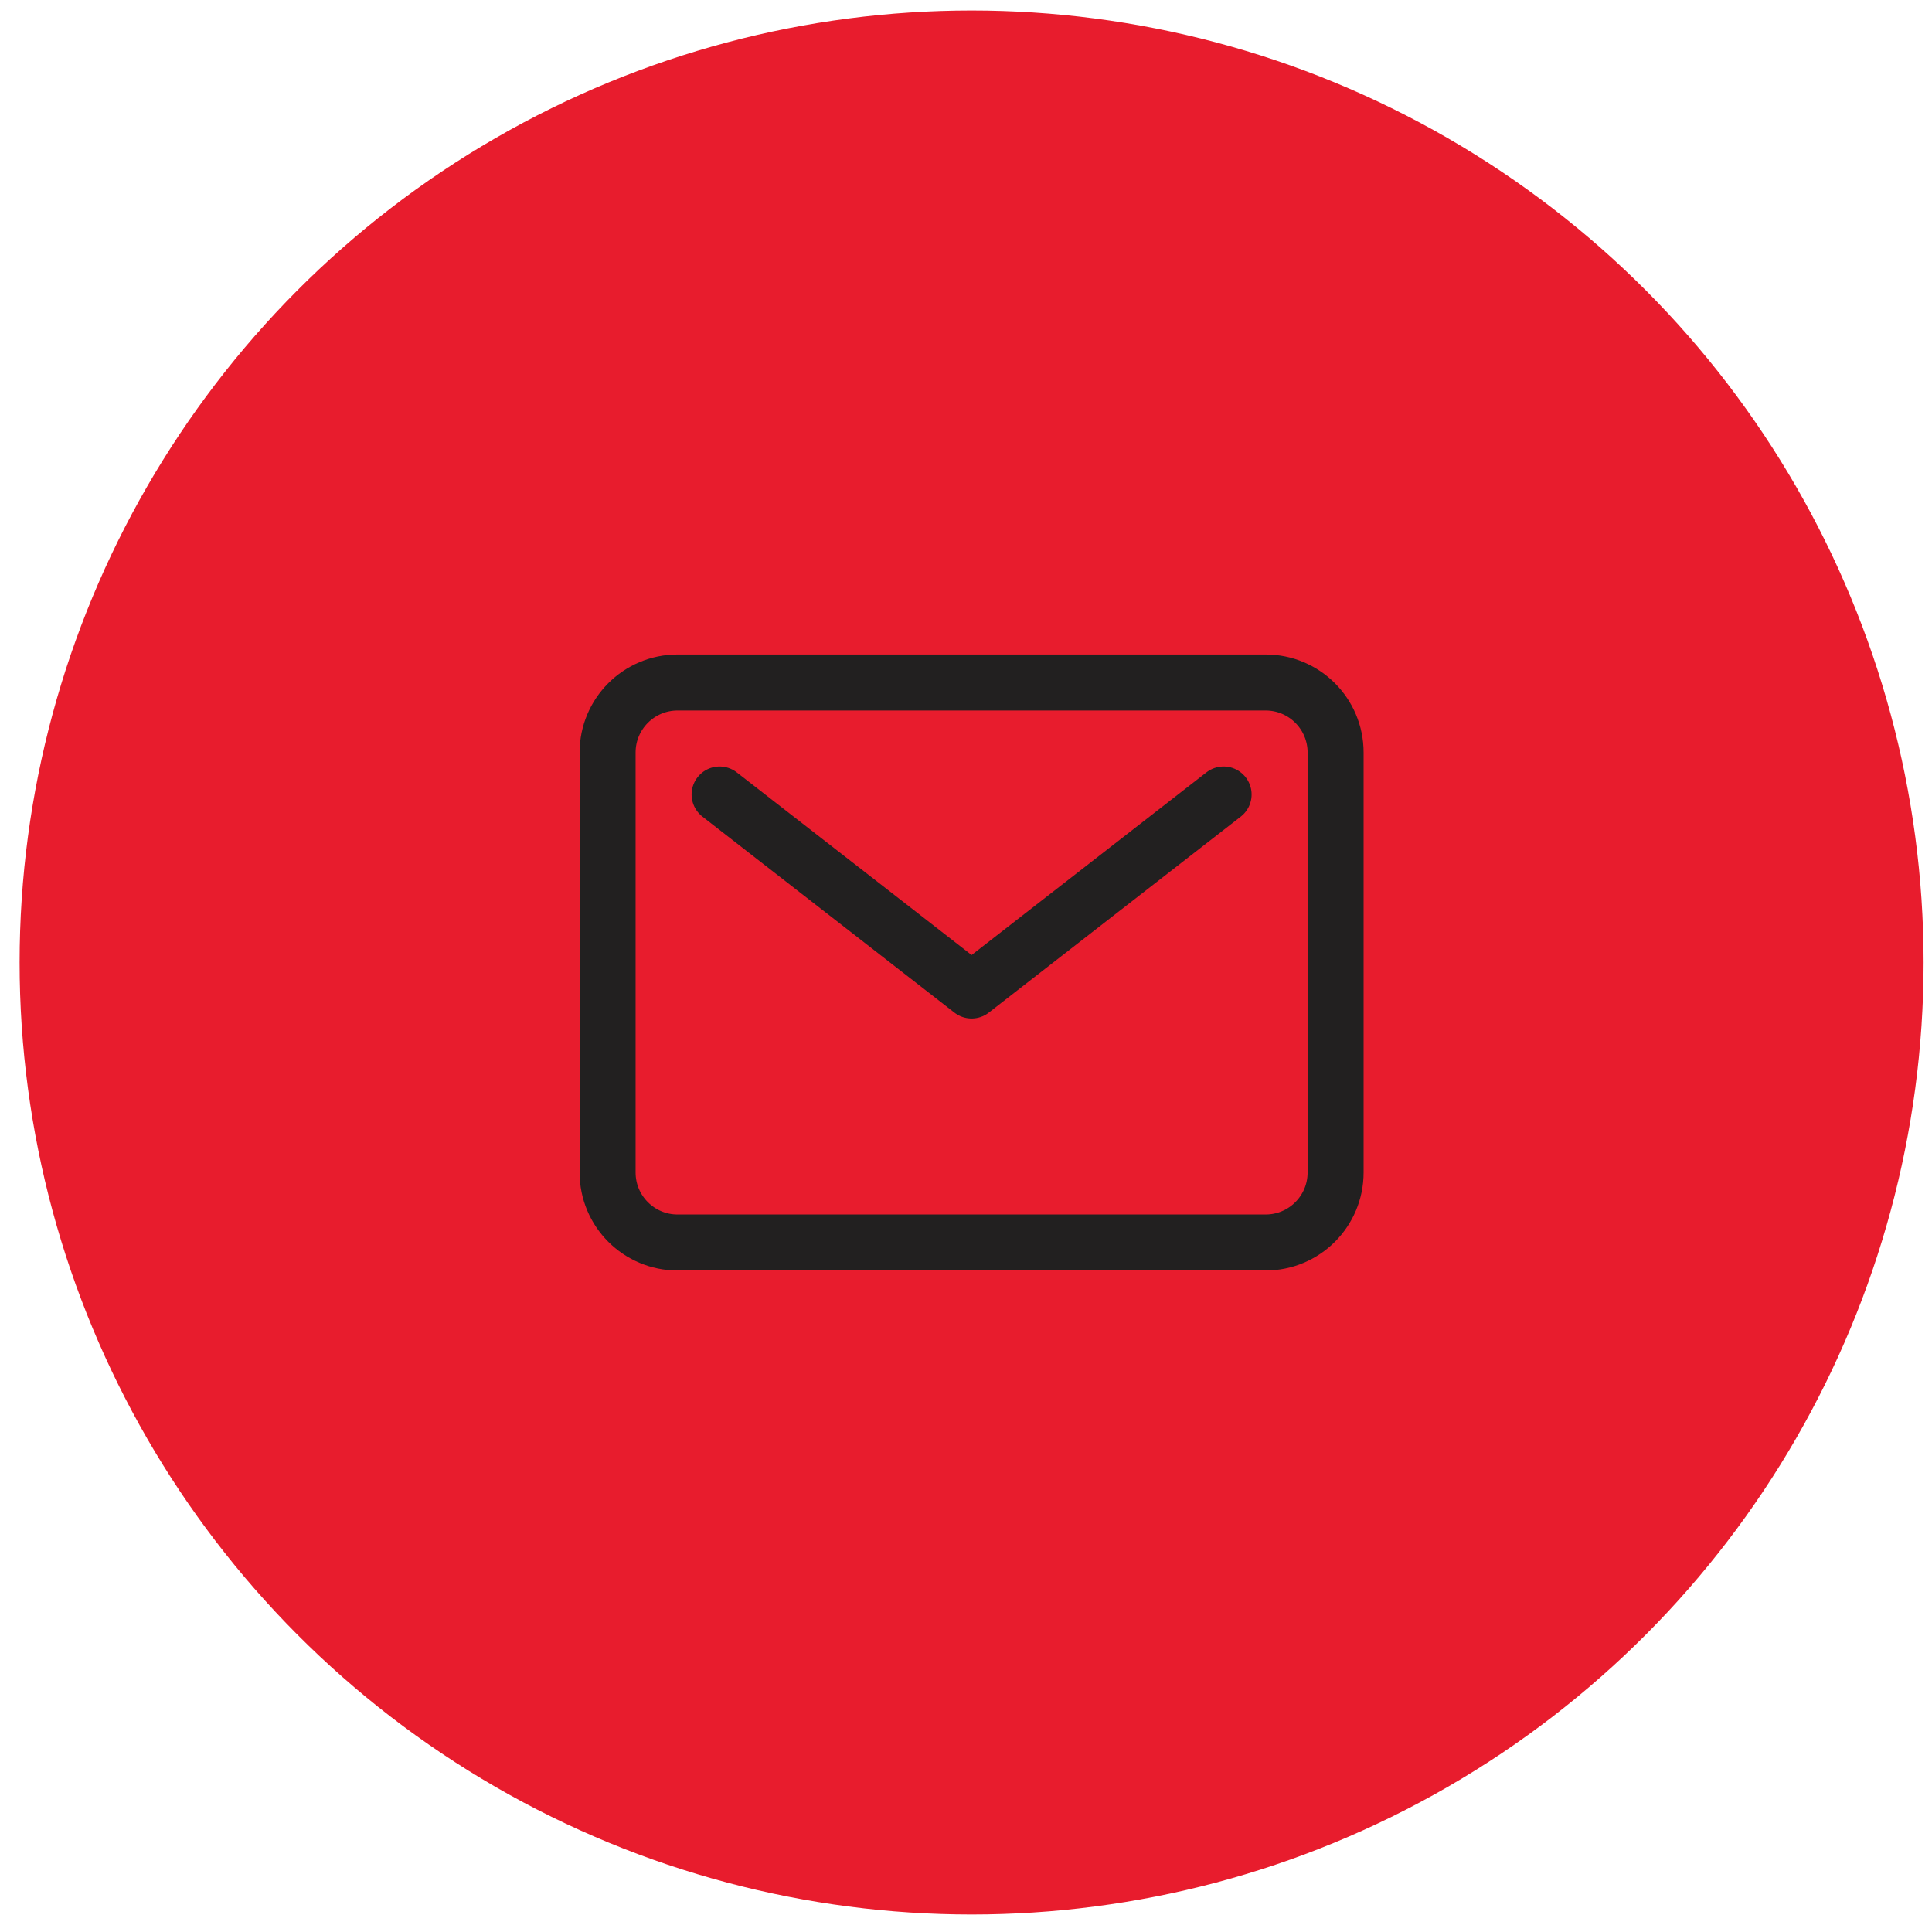 <svg width="69" height="69" viewBox="0 0 69 69" fill="none" xmlns="http://www.w3.org/2000/svg">
<circle cx="34.7" cy="34.375" r="34" fill="#E81C2D"/>
<path d="M45.2 24.375H24.2C22.819 24.375 21.7 25.494 21.7 26.875V41.875C21.7 43.256 22.819 44.375 24.2 44.375H45.2C46.581 44.375 47.7 43.256 47.7 41.875V26.875C47.7 25.494 46.581 24.375 45.2 24.375Z" stroke="#222020" stroke-width="2" stroke-linecap="round" stroke-linejoin="round"/>
<path d="M25.7 28.375L34.7 35.375L43.7 28.375" stroke="#222020" stroke-width="2" stroke-linecap="round" stroke-linejoin="round"/>
</svg>
